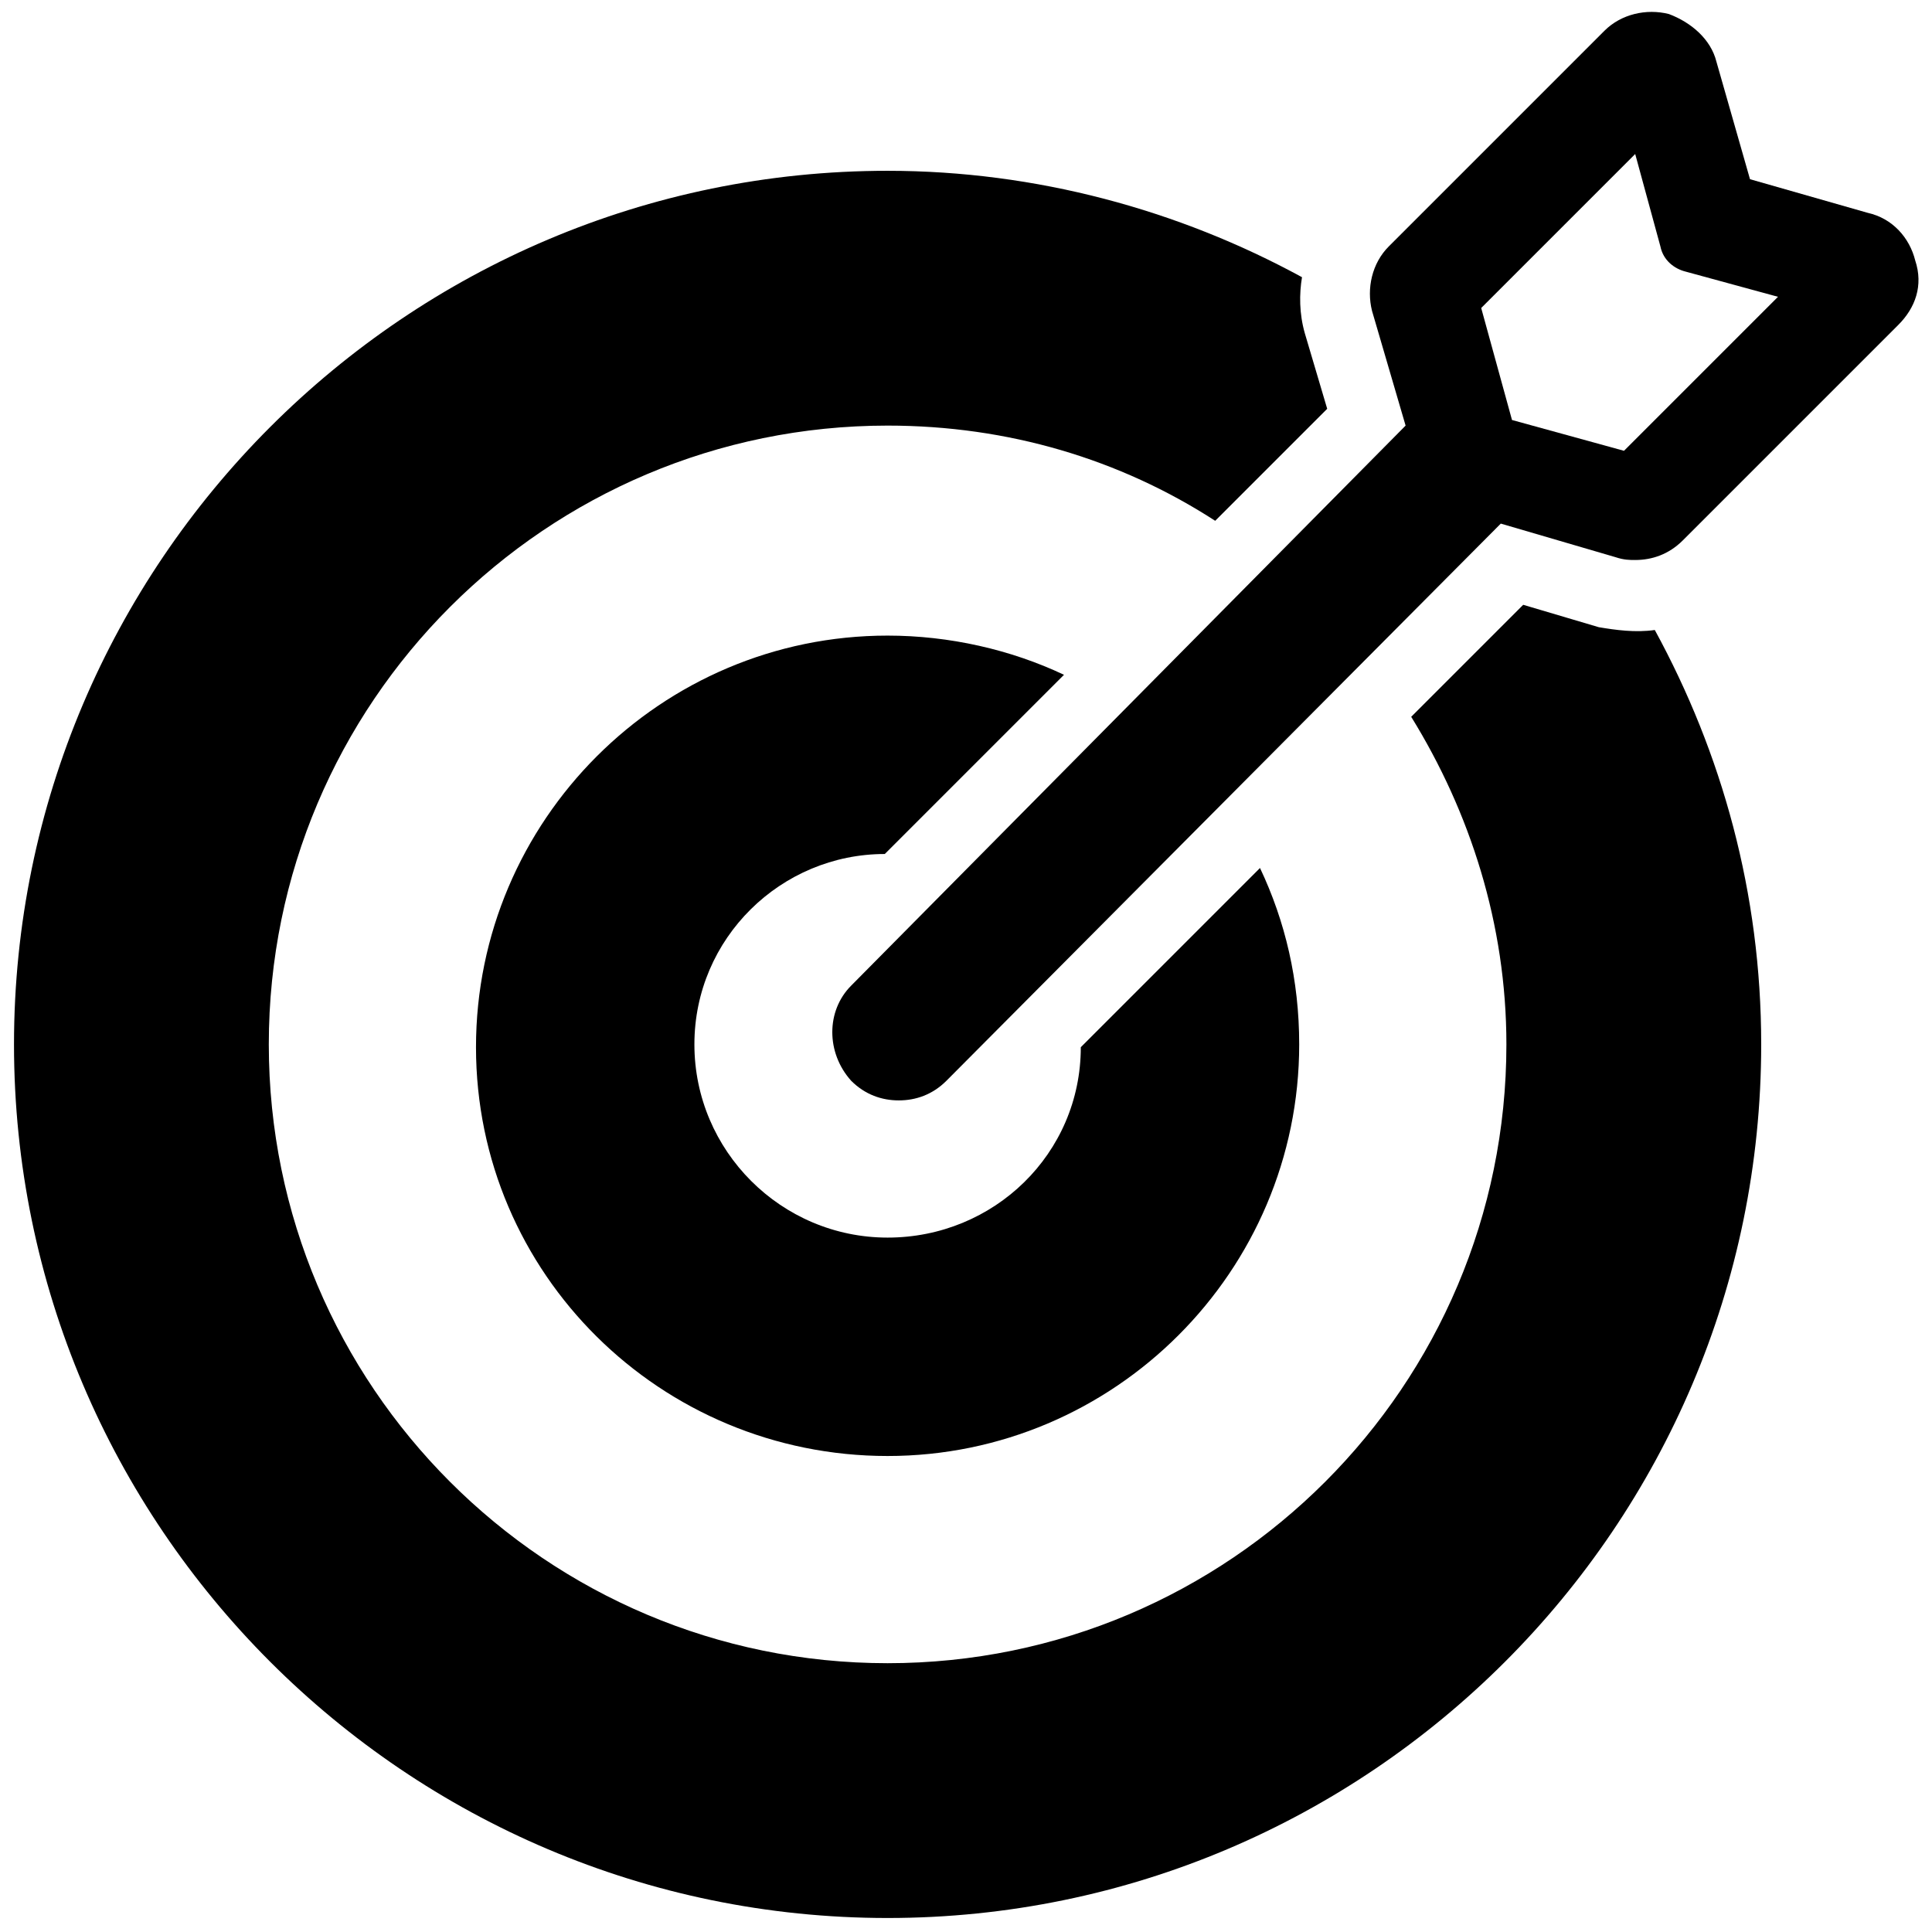 <?xml version="1.0" encoding="utf-8"?>
<!-- Generator: Adobe Illustrator 25.0.1, SVG Export Plug-In . SVG Version: 6.00 Build 0)  -->
<svg version="1.1" id="Layer_1" xmlns="http://www.w3.org/2000/svg" xmlns:xlink="http://www.w3.org/1999/xlink" x="0px" y="0px"
	 viewBox="0 0 69 69" style="enable-background:new 0 0 69 69;" xml:space="preserve">
<g>
	<path d="M68.4,9.3c-0.2-0.8-0.8-1.5-1.7-1.7l-4.2-1.2l-1.2-4.2c-0.2-0.8-0.9-1.4-1.7-1.7c-0.8-0.2-1.7,0-2.3,0.6l-7.7,7.7
		c-0.6,0.6-0.8,1.5-0.6,2.3l1.2,4.1L30.4,35.2c-0.9,0.9-0.9,2.4,0,3.4c0.5,0.5,1.1,0.7,1.7,0.7c0.6,0,1.2-0.2,1.7-0.7l19.8-19.9
		l4.1,1.2C58,20,58.2,20,58.4,20c0.6,0,1.2-0.2,1.7-0.7l7.7-7.7C68.4,11,68.7,10.2,68.4,9.3z M58,16.1L54,15l-1.1-4l5.5-5.5l0.9,3.3
		c0.1,0.5,0.5,0.8,0.9,0.9l3.3,0.9L58,16.1z"/>
	<path d="M31.6,30.5l6.4-6.4c-1.9-0.9-4.1-1.4-6.3-1.4c-8.1,0-14.7,6.6-14.7,14.7S23.6,52,31.7,52c8.1,0,14.7-6.6,14.7-14.7
		c0-2.3-0.5-4.4-1.4-6.3l-6.4,6.4c0,3.8-3.1,6.8-6.9,6.8c-3.8,0-6.9-3.1-6.9-6.9C24.8,33.5,27.9,30.5,31.6,30.5z"/>
	<path d="M57.1,22.4l-2.7-0.8l-4,4c2.1,3.4,3.4,7.4,3.4,11.7c0,12.2-9.9,22.1-22.1,22.1c-12.2,0-22.1-9.9-22.1-22.1
		s9.9-22.1,22.1-22.1c4.3,0,8.3,1.2,11.7,3.4l4-4l-0.8-2.7c-0.2-0.7-0.2-1.4-0.1-2C42.1,7.5,37,6.1,31.7,6.1
		c-17.2,0-31.2,14-31.2,31.2c0,17.2,14,31.2,31.2,31.2c17.2,0,31.2-14,31.2-31.2c0-5.4-1.4-10.4-3.8-14.8
		C58.4,22.6,57.7,22.5,57.1,22.4z"/>
</g>
</svg>
